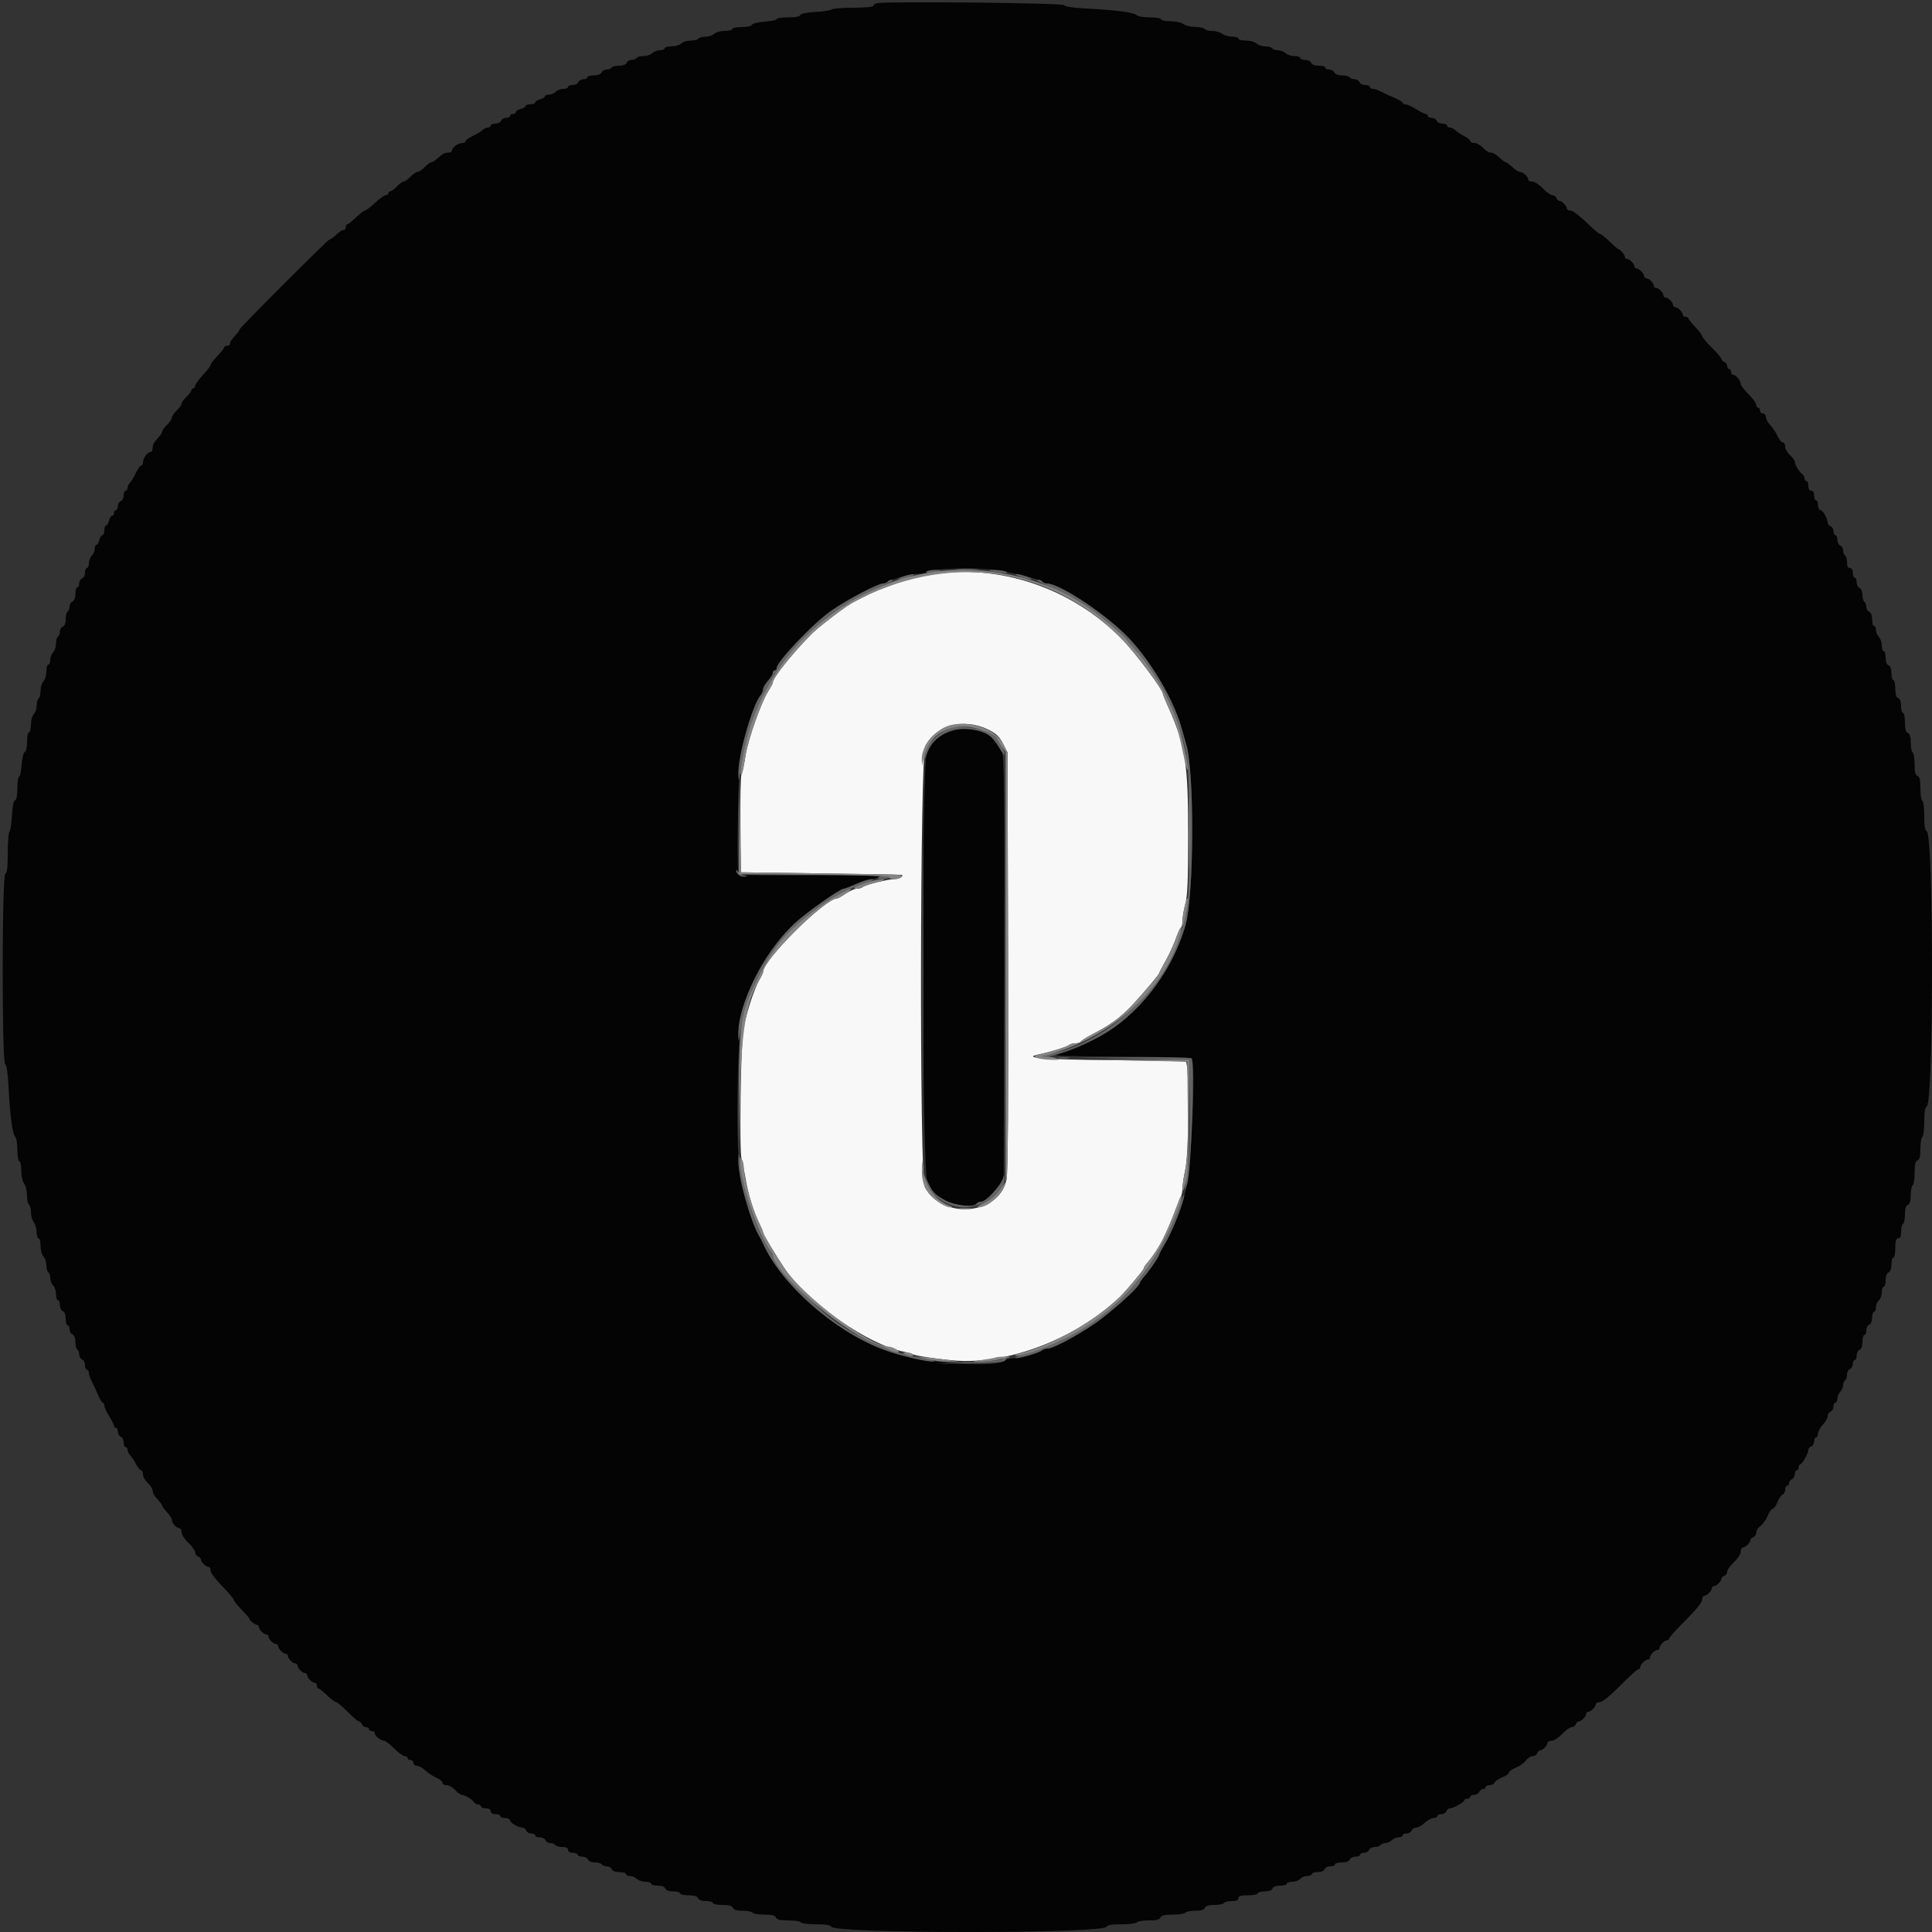 <svg id="svg" version="1.1" xmlns="http://www.w3.org/2000/svg" xmlns:xlink="http://www.w3.org/1999/xlink" width="400" height="400" viewBox="0, 0, 400,400"><rect x="0" y="0" width="400" height="400" fill="#333333" stroke="none"/><g id="svgg"><path id="path0" d="M192.600 118.977 C 187.879 119.765,182.757 121.505,178.300 123.834 C 177.585 124.208,176.792 124.623,176.537 124.757 C 174.996 125.566,169.474 129.793,167.975 131.311 C 163.909 135.430,160.000 140.344,160.000 141.337 C 160.000 141.490,159.575 142.290,159.055 143.114 C 157.556 145.487,154.861 153.116,154.360 156.400 C 154.109 158.050,153.740 159.760,153.541 160.200 C 153.342 160.640,153.229 165.410,153.290 170.800 L 153.400 180.600 170.000 180.828 C 179.130 180.954,186.656 181.089,186.724 181.128 C 187.169 181.387,186.170 182.000,185.302 182.000 C 183.933 182.000,179.110 183.187,178.620 183.645 C 178.411 183.840,177.868 184.000,177.413 184.000 C 176.958 184.000,175.923 184.450,175.114 185.000 C 174.305 185.550,173.507 186.000,173.342 186.000 C 170.818 186.000,158.000 198.719,158.000 201.223 C 158.000 201.405,157.645 202.156,157.212 202.890 C 156.196 204.611,154.500 209.813,153.931 212.951 C 153.345 216.180,153.030 238.163,153.543 240.000 C 153.758 240.770,154.141 242.660,154.395 244.200 C 154.898 247.258,156.040 250.931,157.236 253.338 C 157.656 254.184,158.000 255.023,158.000 255.204 C 158.000 255.546,160.640 259.958,162.451 262.642 C 167.230 269.724,179.767 278.450,187.200 279.869 C 187.750 279.974,188.560 280.211,189.000 280.396 C 190.115 280.864,196.947 281.756,199.600 281.780 C 210.536 281.879,223.247 276.672,231.771 268.600 C 233.029 267.409,236.800 262.931,236.800 262.629 C 236.800 262.484,236.982 262.149,237.205 261.883 C 238.874 259.890,240.049 258.094,240.981 256.111 C 242.122 253.680,242.287 253.291,243.393 250.400 C 243.772 249.410,244.244 248.287,244.441 247.905 C 244.638 247.523,244.800 246.713,244.800 246.105 C 244.800 245.497,245.067 243.740,245.393 242.200 C 246.181 238.478,246.269 220.066,245.500 219.807 C 245.225 219.714,238.203 219.574,229.895 219.494 C 215.525 219.357,211.395 219.006,215.275 218.253 C 217.313 217.857,220.956 216.714,221.380 216.337 C 221.589 216.152,222.163 216.000,222.656 216.000 C 223.149 216.000,223.653 215.839,223.774 215.641 C 223.896 215.444,224.762 214.877,225.698 214.381 C 228.593 212.846,228.947 212.636,230.800 211.347 C 231.790 210.658,233.500 209.115,234.600 207.919 C 237.032 205.272,240.000 201.726,240.000 201.467 C 240.000 201.362,240.597 200.220,241.328 198.928 C 242.058 197.636,243.003 195.594,243.428 194.390 C 243.852 193.185,244.335 192.140,244.500 192.067 C 244.665 191.993,244.802 191.363,244.805 190.667 C 244.807 189.970,245.075 188.410,245.400 187.200 C 245.858 185.492,245.992 182.302,245.995 172.941 C 246.001 157.931,245.426 154.297,241.746 146.089 C 241.226 144.928,240.800 143.871,240.800 143.740 C 240.800 142.804,235.032 135.102,232.137 132.173 C 221.733 121.645,206.692 116.624,192.600 118.977 M204.574 151.040 C 206.263 151.867,206.893 152.461,207.649 153.940 L 208.600 155.800 208.709 198.994 C 208.783 228.328,208.681 242.846,208.393 244.235 C 206.865 251.596,195.023 252.607,191.443 245.682 C 190.360 243.589,190.473 156.605,191.561 154.484 C 193.797 150.123,199.578 148.593,204.574 151.040 " stroke="none" fill="#f8f8f8" fill-rule="evenodd"></path><path id="path1" d="M181.500 0.670 C 181.115 0.774,180.800 1.025,180.800 1.229 C 180.800 1.433,178.946 1.600,176.680 1.600 C 174.414 1.600,172.389 1.762,172.180 1.959 C 171.971 2.157,170.462 2.390,168.828 2.477 C 166.986 2.574,165.794 2.818,165.694 3.117 C 165.593 3.422,164.660 3.600,163.167 3.600 C 161.865 3.600,160.800 3.758,160.800 3.952 C 160.800 4.145,159.685 4.384,158.323 4.483 C 156.933 4.584,155.777 4.868,155.690 5.131 C 155.598 5.405,154.715 5.600,153.567 5.600 C 152.485 5.600,151.600 5.780,151.600 6.000 C 151.600 6.220,150.893 6.400,150.029 6.400 C 149.164 6.400,148.187 6.670,147.857 7.000 C 147.527 7.330,146.715 7.600,146.052 7.600 C 145.389 7.600,144.736 7.780,144.600 8.000 C 144.464 8.220,143.746 8.400,143.005 8.400 C 142.264 8.400,141.387 8.670,141.057 9.000 C 140.727 9.330,139.814 9.600,139.029 9.600 C 138.243 9.600,137.600 9.780,137.600 10.000 C 137.600 10.220,137.163 10.400,136.629 10.400 C 136.094 10.400,135.387 10.670,135.057 11.000 C 134.727 11.330,133.915 11.600,133.252 11.600 C 132.589 11.600,131.936 11.780,131.800 12.000 C 131.664 12.220,131.198 12.400,130.764 12.400 C 130.330 12.400,129.871 12.670,129.745 13.000 C 129.604 13.367,128.997 13.600,128.181 13.600 C 127.447 13.600,126.736 13.780,126.600 14.000 C 126.464 14.220,125.998 14.400,125.564 14.400 C 125.130 14.400,124.671 14.670,124.545 15.000 C 124.403 15.370,123.795 15.600,122.957 15.600 C 122.211 15.600,121.600 15.780,121.600 16.000 C 121.600 16.220,121.234 16.400,120.787 16.400 C 120.341 16.400,119.871 16.670,119.745 17.000 C 119.618 17.330,119.084 17.600,118.557 17.600 C 118.031 17.600,117.600 17.780,117.600 18.000 C 117.600 18.220,117.163 18.400,116.629 18.400 C 116.094 18.400,115.387 18.670,115.057 19.000 C 114.727 19.330,114.084 19.600,113.629 19.600 C 113.173 19.600,112.800 19.760,112.800 19.957 C 112.800 20.153,112.350 20.426,111.800 20.564 C 111.250 20.702,110.800 20.992,110.800 21.208 C 110.800 21.423,110.350 21.600,109.800 21.600 C 109.250 21.600,108.800 21.760,108.800 21.957 C 108.800 22.153,108.350 22.426,107.800 22.564 C 107.250 22.702,106.800 22.992,106.800 23.208 C 106.800 23.423,106.530 23.600,106.200 23.600 C 105.870 23.600,105.600 23.780,105.600 24.000 C 105.600 24.220,105.234 24.400,104.787 24.400 C 104.341 24.400,103.871 24.670,103.745 25.000 C 103.618 25.330,103.084 25.600,102.557 25.600 C 102.031 25.600,101.600 25.780,101.600 26.000 C 101.600 26.220,101.343 26.400,101.029 26.400 C 100.714 26.400,100.219 26.632,99.929 26.915 C 99.638 27.199,98.725 27.747,97.900 28.134 C 97.075 28.521,96.400 29.009,96.400 29.219 C 96.400 29.428,96.085 29.606,95.700 29.613 C 94.835 29.628,93.600 30.529,93.600 31.144 C 93.600 31.395,93.227 31.600,92.771 31.600 C 92.316 31.600,91.692 31.825,91.385 32.100 C 90.082 33.269,89.613 33.600,89.259 33.600 C 89.053 33.600,88.460 34.047,87.942 34.593 C 87.424 35.139,86.751 35.589,86.446 35.593 C 86.141 35.597,85.475 36.050,84.965 36.600 C 84.455 37.150,83.825 37.600,83.565 37.600 C 83.305 37.600,82.675 38.050,82.165 38.600 C 81.655 39.150,81.050 39.600,80.819 39.600 C 80.589 39.600,80.400 39.780,80.400 40.000 C 80.400 40.220,80.167 40.400,79.882 40.400 C 79.598 40.400,78.592 41.120,77.649 42.000 C 76.705 42.880,75.759 43.600,75.547 43.600 C 75.334 43.600,74.512 44.230,73.719 45.000 C 72.926 45.770,72.125 46.400,71.939 46.400 C 71.752 46.400,71.600 46.670,71.600 47.000 C 71.600 47.330,71.407 47.600,71.171 47.600 C 70.936 47.600,70.492 47.825,70.185 48.100 C 68.981 49.180,68.424 49.600,68.195 49.600 C 67.876 49.600,49.600 67.888,49.600 68.207 C 49.600 68.345,49.375 68.708,49.100 69.015 C 47.913 70.338,47.600 70.791,47.600 71.183 C 47.600 71.412,47.330 71.600,47.000 71.600 C 46.670 71.600,46.400 71.752,46.400 71.939 C 46.400 72.125,45.770 72.926,45.000 73.719 C 44.230 74.512,43.600 75.334,43.600 75.547 C 43.600 75.759,42.880 76.705,42.000 77.649 C 41.120 78.592,40.400 79.598,40.400 79.882 C 40.400 80.167,40.220 80.400,40.000 80.400 C 39.780 80.400,39.600 80.589,39.600 80.819 C 39.600 81.050,39.150 81.655,38.600 82.165 C 38.050 82.675,37.600 83.305,37.600 83.565 C 37.600 83.825,37.150 84.455,36.600 84.965 C 36.050 85.475,35.597 86.141,35.593 86.446 C 35.589 86.751,35.139 87.424,34.593 87.942 C 34.047 88.460,33.600 89.058,33.600 89.271 C 33.600 89.483,33.375 89.908,33.100 90.215 C 31.823 91.638,31.600 92.021,31.600 92.783 C 31.600 93.232,31.395 93.600,31.144 93.600 C 30.529 93.600,29.628 94.835,29.613 95.700 C 29.606 96.085,29.428 96.400,29.219 96.400 C 29.009 96.400,28.521 97.075,28.134 97.900 C 27.747 98.725,27.199 99.638,26.915 99.929 C 26.632 100.219,26.400 100.714,26.400 101.029 C 26.400 101.343,26.220 101.600,26.000 101.600 C 25.780 101.600,25.600 102.031,25.600 102.557 C 25.600 103.084,25.330 103.618,25.000 103.745 C 24.670 103.871,24.400 104.341,24.400 104.787 C 24.400 105.234,24.220 105.600,24.000 105.600 C 23.780 105.600,23.600 105.870,23.600 106.200 C 23.600 106.530,23.423 106.800,23.208 106.800 C 22.992 106.800,22.702 107.250,22.564 107.800 C 22.426 108.350,22.153 108.800,21.957 108.800 C 21.760 108.800,21.600 109.250,21.600 109.800 C 21.600 110.350,21.423 110.800,21.208 110.800 C 20.992 110.800,20.702 111.250,20.564 111.800 C 20.426 112.350,20.153 112.800,19.957 112.800 C 19.760 112.800,19.600 113.173,19.600 113.629 C 19.600 114.084,19.330 114.727,19.000 115.057 C 18.670 115.387,18.400 116.094,18.400 116.629 C 18.400 117.163,18.220 117.600,18.000 117.600 C 17.780 117.600,17.600 118.031,17.600 118.557 C 17.600 119.084,17.330 119.618,17.000 119.745 C 16.670 119.871,16.400 120.341,16.400 120.787 C 16.400 121.234,16.220 121.600,16.000 121.600 C 15.780 121.600,15.600 122.211,15.600 122.957 C 15.600 123.795,15.370 124.403,15.000 124.545 C 14.670 124.671,14.400 125.130,14.400 125.564 C 14.400 125.998,14.220 126.464,14.000 126.600 C 13.780 126.736,13.600 127.447,13.600 128.181 C 13.600 128.997,13.367 129.604,13.000 129.745 C 12.670 129.871,12.400 130.330,12.400 130.764 C 12.400 131.198,12.220 131.664,12.000 131.800 C 11.780 131.936,11.600 132.589,11.600 133.252 C 11.600 133.915,11.330 134.727,11.000 135.057 C 10.670 135.387,10.400 136.094,10.400 136.629 C 10.400 137.163,10.220 137.600,10.000 137.600 C 9.780 137.600,9.600 138.243,9.600 139.029 C 9.600 139.814,9.330 140.727,9.000 141.057 C 8.670 141.387,8.400 142.264,8.400 143.005 C 8.400 143.746,8.220 144.464,8.000 144.600 C 7.780 144.736,7.600 145.389,7.600 146.052 C 7.600 146.715,7.330 147.527,7.000 147.857 C 6.670 148.187,6.400 149.164,6.400 150.029 C 6.400 150.893,6.220 151.600,6.000 151.600 C 5.780 151.600,5.600 152.485,5.600 153.567 C 5.600 154.715,5.405 155.598,5.131 155.690 C 4.868 155.777,4.584 156.933,4.483 158.323 C 4.384 159.685,4.145 160.800,3.952 160.800 C 3.758 160.800,3.600 161.865,3.600 163.167 C 3.600 164.660,3.422 165.593,3.117 165.694 C 2.818 165.794,2.574 166.986,2.477 168.828 C 2.390 170.462,2.157 171.971,1.959 172.180 C 1.762 172.389,1.600 174.399,1.600 176.647 C 1.600 179.560,1.456 180.781,1.100 180.900 C 0.395 181.135,0.367 219.885,1.071 220.321 C 1.358 220.498,1.623 222.178,1.747 224.606 C 2.066 230.863,2.556 234.716,3.100 235.260 C 3.385 235.545,3.600 236.757,3.600 238.080 C 3.600 239.360,3.779 240.400,4.000 240.400 C 4.220 240.400,4.400 241.266,4.400 242.324 C 4.400 243.396,4.660 244.591,4.987 245.024 C 5.310 245.451,5.580 246.554,5.587 247.476 C 5.594 248.398,5.780 249.264,6.000 249.400 C 6.220 249.536,6.400 250.232,6.400 250.947 C 6.400 251.662,6.664 252.596,6.987 253.024 C 7.310 253.451,7.580 254.385,7.587 255.100 C 7.594 255.815,7.780 256.400,8.000 256.400 C 8.220 256.400,8.400 257.107,8.400 257.971 C 8.400 258.836,8.670 259.813,9.000 260.143 C 9.330 260.473,9.600 261.285,9.600 261.948 C 9.600 262.611,9.780 263.264,10.000 263.400 C 10.220 263.536,10.400 264.074,10.400 264.595 C 10.400 265.116,10.670 265.813,11.000 266.143 C 11.330 266.473,11.600 267.296,11.600 267.971 C 11.600 268.647,11.780 269.200,12.000 269.200 C 12.220 269.200,12.400 269.656,12.400 270.213 C 12.400 270.769,12.670 271.329,13.000 271.455 C 13.370 271.597,13.600 272.205,13.600 273.043 C 13.600 273.789,13.780 274.400,14.000 274.400 C 14.220 274.400,14.400 274.766,14.400 275.213 C 14.400 275.659,14.670 276.129,15.000 276.255 C 15.367 276.396,15.600 277.003,15.600 277.819 C 15.600 278.553,15.780 279.264,16.000 279.400 C 16.220 279.536,16.400 280.002,16.400 280.436 C 16.400 280.870,16.670 281.329,17.000 281.455 C 17.330 281.582,17.600 282.116,17.600 282.643 C 17.600 283.169,17.780 283.600,18.000 283.600 C 18.220 283.600,18.400 283.887,18.400 284.238 C 18.400 284.589,18.658 285.354,18.974 285.938 C 19.290 286.522,19.864 287.765,20.251 288.700 C 20.638 289.635,21.099 290.400,21.277 290.400 C 21.455 290.400,21.600 290.674,21.600 291.008 C 21.600 291.342,22.050 292.329,22.600 293.200 C 23.150 294.071,23.600 294.968,23.600 295.192 C 23.600 295.416,23.780 295.600,24.000 295.600 C 24.220 295.600,24.400 295.966,24.400 296.413 C 24.400 296.859,24.670 297.329,25.000 297.455 C 25.330 297.582,25.600 298.116,25.600 298.643 C 25.600 299.169,25.780 299.600,26.000 299.600 C 26.220 299.600,26.400 299.857,26.400 300.171 C 26.400 300.486,26.647 300.990,26.948 301.291 C 27.250 301.592,27.794 302.415,28.158 303.120 C 28.523 303.824,28.996 304.400,29.210 304.400 C 29.425 304.400,29.600 304.784,29.600 305.254 C 29.600 305.724,30.050 306.525,30.600 307.035 C 31.150 307.545,31.600 308.253,31.600 308.609 C 31.600 308.966,31.825 309.508,32.100 309.815 C 33.176 311.015,33.600 311.576,33.600 311.801 C 33.600 311.929,34.050 312.520,34.600 313.113 C 35.150 313.707,35.600 314.432,35.600 314.724 C 35.600 315.364,36.572 316.400,37.171 316.400 C 37.407 316.400,37.600 316.784,37.600 317.253 C 37.600 317.722,38.230 318.700,39.000 319.426 C 39.770 320.152,40.400 321.034,40.400 321.386 C 40.400 321.737,40.670 322.129,41.000 322.255 C 41.330 322.382,41.600 322.659,41.600 322.871 C 41.600 323.390,42.638 324.400,43.171 324.400 C 43.407 324.400,43.600 324.753,43.600 325.185 C 43.600 325.617,44.680 327.064,46.000 328.400 C 47.320 329.736,48.400 331.003,48.400 331.215 C 48.400 331.426,49.120 332.341,50.000 333.248 C 50.880 334.155,51.600 334.978,51.600 335.077 C 51.600 335.431,52.751 336.400,53.171 336.400 C 53.407 336.400,53.600 336.593,53.600 336.829 C 53.600 337.382,54.618 338.400,55.171 338.400 C 55.407 338.400,55.600 338.593,55.600 338.829 C 55.600 339.382,56.618 340.400,57.171 340.400 C 57.407 340.400,57.600 340.593,57.600 340.829 C 57.600 341.382,58.618 342.400,59.171 342.400 C 59.407 342.400,59.600 342.593,59.600 342.829 C 59.600 343.382,60.618 344.400,61.171 344.400 C 61.407 344.400,61.600 344.593,61.600 344.829 C 61.600 345.382,62.618 346.400,63.171 346.400 C 63.407 346.400,63.600 346.593,63.600 346.829 C 63.600 347.382,64.618 348.400,65.171 348.400 C 65.407 348.400,65.600 348.670,65.600 349.000 C 65.600 349.330,65.752 349.600,65.939 349.600 C 66.125 349.600,66.926 350.230,67.719 351.000 C 68.512 351.770,69.350 352.400,69.582 352.400 C 69.814 352.400,70.885 353.300,71.962 354.400 C 73.039 355.500,74.099 356.400,74.318 356.400 C 74.536 356.400,74.818 356.670,74.945 357.000 C 75.071 357.330,75.451 357.600,75.787 357.600 C 76.124 357.600,76.400 357.780,76.400 358.000 C 76.400 358.220,76.670 358.400,77.000 358.400 C 77.330 358.400,77.600 358.605,77.600 358.856 C 77.600 359.403,78.800 360.369,79.500 360.387 C 79.775 360.394,80.720 361.120,81.600 362.000 C 82.480 362.880,83.470 363.600,83.800 363.600 C 84.130 363.600,84.400 363.780,84.400 364.000 C 84.400 364.220,84.670 364.400,85.000 364.400 C 85.330 364.400,85.600 364.670,85.600 365.000 C 85.600 365.330,85.935 365.600,86.345 365.600 C 86.755 365.600,87.520 366.020,88.045 366.534 C 88.570 367.048,89.585 367.722,90.300 368.032 C 91.015 368.342,91.600 368.821,91.600 369.098 C 91.600 369.374,91.984 369.600,92.454 369.600 C 92.924 369.600,93.725 370.050,94.235 370.600 C 94.745 371.150,95.353 371.600,95.586 371.600 C 96.200 371.600,97.746 372.516,98.120 373.100 C 98.296 373.375,98.701 373.600,99.020 373.600 C 99.339 373.600,99.600 373.780,99.600 374.000 C 99.600 374.220,100.050 374.400,100.600 374.400 C 101.222 374.400,101.600 374.627,101.600 375.000 C 101.600 375.373,101.978 375.600,102.600 375.600 C 103.150 375.600,103.600 375.780,103.600 376.000 C 103.600 376.220,104.050 376.400,104.600 376.400 C 105.150 376.400,105.601 376.625,105.603 376.900 C 105.606 377.405,107.354 378.400,108.237 378.400 C 108.500 378.400,108.818 378.670,108.945 379.000 C 109.071 379.330,109.541 379.600,109.987 379.600 C 110.434 379.600,110.800 379.780,110.800 380.000 C 110.800 380.220,111.231 380.400,111.757 380.400 C 112.284 380.400,112.818 380.670,112.945 381.000 C 113.071 381.330,113.530 381.600,113.964 381.600 C 114.398 381.600,114.864 381.780,115.000 382.000 C 115.136 382.220,115.777 382.400,116.424 382.400 C 117.203 382.400,117.600 382.603,117.600 383.000 C 117.600 383.373,117.978 383.600,118.600 383.600 C 119.150 383.600,119.600 383.780,119.600 384.000 C 119.600 384.220,120.031 384.400,120.557 384.400 C 121.084 384.400,121.618 384.670,121.745 385.000 C 121.878 385.347,122.476 385.600,123.164 385.600 C 123.818 385.600,124.464 385.780,124.600 386.000 C 124.736 386.220,125.202 386.400,125.636 386.400 C 126.070 386.400,126.529 386.670,126.655 387.000 C 126.797 387.370,127.405 387.600,128.243 387.600 C 128.989 387.600,129.600 387.780,129.600 388.000 C 129.600 388.220,129.973 388.400,130.429 388.400 C 130.884 388.400,131.527 388.670,131.857 389.000 C 132.187 389.330,132.984 389.600,133.629 389.600 C 134.273 389.600,134.800 389.780,134.800 390.000 C 134.800 390.220,135.411 390.400,136.157 390.400 C 136.995 390.400,137.603 390.630,137.745 391.000 C 137.889 391.377,138.501 391.600,139.387 391.600 C 140.164 391.600,140.800 391.780,140.800 392.000 C 140.800 392.220,141.591 392.400,142.557 392.400 C 143.750 392.400,144.388 392.593,144.545 393.000 C 144.689 393.377,145.301 393.600,146.187 393.600 C 146.964 393.600,147.600 393.780,147.600 394.000 C 147.600 394.220,148.481 394.400,149.557 394.400 C 150.928 394.400,151.583 394.580,151.745 395.000 C 151.902 395.410,152.543 395.600,153.764 395.600 C 154.748 395.600,155.664 395.780,155.800 396.000 C 155.936 396.220,157.032 396.400,158.236 396.400 C 159.813 396.400,160.490 396.568,160.655 397.000 C 160.824 397.438,161.514 397.600,163.219 397.600 C 164.503 397.600,165.664 397.780,165.800 398.000 C 165.936 398.220,167.372 398.400,168.990 398.400 C 170.989 398.400,171.987 398.560,172.100 398.900 C 172.589 400.370,228.611 400.370,229.100 398.900 C 229.213 398.560,230.211 398.400,232.210 398.400 C 233.828 398.400,235.264 398.220,235.400 398.000 C 235.536 397.780,236.632 397.600,237.836 397.600 C 239.413 397.600,240.090 397.432,240.255 397.000 C 240.424 396.562,241.114 396.400,242.819 396.400 C 244.103 396.400,245.264 396.220,245.400 396.000 C 245.536 395.780,246.452 395.600,247.436 395.600 C 248.657 395.600,249.298 395.410,249.455 395.000 C 249.611 394.594,250.247 394.400,251.419 394.400 C 252.373 394.400,253.264 394.220,253.400 394.000 C 253.536 393.780,254.267 393.600,255.024 393.600 C 255.980 393.600,256.400 393.417,256.400 393.000 C 256.400 392.547,256.889 392.400,258.400 392.400 C 259.500 392.400,260.400 392.220,260.400 392.000 C 260.400 391.780,261.036 391.600,261.813 391.600 C 262.699 391.600,263.311 391.377,263.455 391.000 C 263.597 390.630,264.205 390.400,265.043 390.400 C 265.789 390.400,266.400 390.220,266.400 390.000 C 266.400 389.780,266.918 389.600,267.551 389.600 C 268.184 389.600,268.926 389.330,269.200 389.000 C 269.474 388.670,270.126 388.400,270.649 388.400 C 271.172 388.400,271.600 388.220,271.600 388.000 C 271.600 387.780,272.146 387.600,272.813 387.600 C 273.521 387.600,274.121 387.351,274.255 387.000 C 274.382 386.670,274.916 386.400,275.443 386.400 C 275.969 386.400,276.400 386.220,276.400 386.000 C 276.400 385.780,277.036 385.600,277.813 385.600 C 278.699 385.600,279.311 385.377,279.455 385.000 C 279.582 384.670,280.116 384.400,280.643 384.400 C 281.169 384.400,281.600 384.220,281.600 384.000 C 281.600 383.780,281.966 383.600,282.413 383.600 C 282.859 383.600,283.329 383.330,283.455 383.000 C 283.582 382.670,284.106 382.400,284.619 382.400 C 285.133 382.400,285.664 382.220,285.800 382.000 C 285.936 381.780,286.384 381.600,286.795 381.600 C 287.206 381.600,287.813 381.330,288.143 381.000 C 288.473 380.670,289.116 380.400,289.571 380.400 C 290.027 380.400,290.400 380.220,290.400 380.000 C 290.400 379.780,290.766 379.600,291.213 379.600 C 291.659 379.600,292.129 379.330,292.255 379.000 C 292.382 378.670,292.800 378.400,293.184 378.400 C 293.569 378.400,294.369 377.950,294.962 377.400 C 295.556 376.850,296.392 376.400,296.821 376.400 C 297.249 376.400,297.600 376.220,297.600 376.000 C 297.600 375.780,297.966 375.600,298.413 375.600 C 298.859 375.600,299.329 375.330,299.455 375.000 C 299.582 374.670,299.922 374.400,300.210 374.400 C 300.892 374.400,303.194 373.090,303.197 372.700 C 303.199 372.535,303.470 372.400,303.800 372.400 C 304.130 372.400,304.400 372.220,304.400 372.000 C 304.400 371.780,304.766 371.600,305.213 371.600 C 305.659 371.600,306.129 371.330,306.255 371.000 C 306.382 370.670,306.736 370.400,307.043 370.400 C 307.349 370.400,307.600 370.220,307.600 370.000 C 307.600 369.780,307.966 369.600,308.413 369.600 C 308.859 369.600,309.317 369.361,309.429 369.068 C 309.541 368.776,310.256 368.292,311.017 367.993 C 311.777 367.695,312.400 367.248,312.400 367.000 C 312.400 366.752,313.030 366.302,313.800 366.000 C 314.570 365.698,315.513 365.034,315.895 364.525 C 316.277 364.016,316.913 363.600,317.307 363.600 C 317.702 363.600,318.129 363.330,318.255 363.000 C 318.382 362.670,318.659 362.400,318.871 362.400 C 319.390 362.400,320.400 361.362,320.400 360.829 C 320.400 360.593,320.784 360.400,321.253 360.400 C 321.722 360.400,322.700 359.770,323.426 359.000 C 324.152 358.230,325.034 357.600,325.386 357.600 C 325.737 357.600,326.129 357.330,326.255 357.000 C 326.382 356.670,326.659 356.400,326.871 356.400 C 327.390 356.400,328.400 355.362,328.400 354.829 C 328.400 354.593,328.593 354.400,328.829 354.400 C 329.382 354.400,330.400 353.382,330.400 352.829 C 330.400 352.593,330.776 352.400,331.236 352.400 C 331.755 352.400,333.348 351.110,335.434 349.000 C 337.283 347.130,338.977 345.600,339.198 345.600 C 339.419 345.600,339.600 345.407,339.600 345.171 C 339.600 344.618,340.618 343.600,341.171 343.600 C 341.407 343.600,341.600 343.407,341.600 343.171 C 341.600 342.618,342.618 341.600,343.171 341.600 C 343.407 341.600,343.600 341.407,343.600 341.171 C 343.600 340.618,344.618 339.600,345.171 339.600 C 345.407 339.600,345.600 339.419,345.600 339.198 C 345.600 338.977,347.130 337.283,349.000 335.434 C 351.110 333.348,352.400 331.755,352.400 331.236 C 352.400 330.776,352.593 330.400,352.829 330.400 C 353.382 330.400,354.400 329.382,354.400 328.829 C 354.400 328.593,354.593 328.400,354.829 328.400 C 355.362 328.400,356.400 327.390,356.400 326.871 C 356.400 326.659,356.670 326.382,357.000 326.255 C 357.330 326.129,357.600 325.737,357.600 325.386 C 357.600 325.034,358.230 324.152,359.000 323.426 C 359.770 322.700,360.400 321.722,360.400 321.253 C 360.400 320.784,360.593 320.400,360.829 320.400 C 361.362 320.400,362.400 319.390,362.400 318.871 C 362.400 318.659,362.670 318.382,363.000 318.255 C 363.330 318.129,363.600 317.702,363.600 317.307 C 363.600 316.913,364.016 316.277,364.525 315.895 C 365.034 315.513,365.698 314.570,366.000 313.800 C 366.302 313.030,366.752 312.400,367.000 312.400 C 367.248 312.400,367.695 311.777,367.993 311.017 C 368.292 310.256,368.776 309.541,369.068 309.429 C 369.361 309.317,369.600 308.859,369.600 308.413 C 369.600 307.966,369.780 307.600,370.000 307.600 C 370.220 307.600,370.400 307.349,370.400 307.043 C 370.400 306.736,370.670 306.382,371.000 306.255 C 371.330 306.129,371.600 305.659,371.600 305.213 C 371.600 304.766,371.780 304.400,372.000 304.400 C 372.220 304.400,372.400 304.130,372.400 303.800 C 372.400 303.470,372.535 303.199,372.700 303.197 C 373.090 303.194,374.400 300.892,374.400 300.210 C 374.400 299.922,374.670 299.582,375.000 299.455 C 375.330 299.329,375.600 298.859,375.600 298.413 C 375.600 297.966,375.780 297.600,376.000 297.600 C 376.220 297.600,376.400 297.249,376.400 296.821 C 376.400 296.392,376.850 295.556,377.400 294.962 C 377.950 294.369,378.400 293.569,378.400 293.184 C 378.400 292.800,378.670 292.382,379.000 292.255 C 379.330 292.129,379.600 291.659,379.600 291.213 C 379.600 290.766,379.780 290.400,380.000 290.400 C 380.220 290.400,380.400 290.027,380.400 289.571 C 380.400 289.116,380.670 288.473,381.000 288.143 C 381.330 287.813,381.600 287.206,381.600 286.795 C 381.600 286.384,381.780 285.936,382.000 285.800 C 382.220 285.664,382.400 285.133,382.400 284.619 C 382.400 284.106,382.670 283.582,383.000 283.455 C 383.330 283.329,383.600 282.859,383.600 282.413 C 383.600 281.966,383.780 281.600,384.000 281.600 C 384.220 281.600,384.400 281.169,384.400 280.643 C 384.400 280.116,384.670 279.582,385.000 279.455 C 385.377 279.311,385.600 278.699,385.600 277.813 C 385.600 277.036,385.780 276.400,386.000 276.400 C 386.220 276.400,386.400 275.969,386.400 275.443 C 386.400 274.916,386.670 274.382,387.000 274.255 C 387.351 274.121,387.600 273.521,387.600 272.813 C 387.600 272.146,387.780 271.600,388.000 271.600 C 388.220 271.600,388.400 271.172,388.400 270.649 C 388.400 270.126,388.670 269.474,389.000 269.200 C 389.330 268.926,389.600 268.184,389.600 267.551 C 389.600 266.918,389.780 266.400,390.000 266.400 C 390.220 266.400,390.400 265.789,390.400 265.043 C 390.400 264.205,390.630 263.597,391.000 263.455 C 391.377 263.311,391.600 262.699,391.600 261.813 C 391.600 261.036,391.780 260.400,392.000 260.400 C 392.220 260.400,392.400 259.500,392.400 258.400 C 392.400 256.889,392.547 256.400,393.000 256.400 C 393.417 256.400,393.600 255.980,393.600 255.024 C 393.600 254.267,393.780 253.536,394.000 253.400 C 394.220 253.264,394.400 252.373,394.400 251.419 C 394.400 250.247,394.594 249.611,395.000 249.455 C 395.410 249.298,395.600 248.657,395.600 247.436 C 395.600 246.452,395.780 245.536,396.000 245.400 C 396.220 245.264,396.400 244.103,396.400 242.819 C 396.400 241.114,396.562 240.424,397.000 240.255 C 397.432 240.090,397.600 239.413,397.600 237.836 C 397.600 236.632,397.780 235.536,398.000 235.400 C 398.220 235.264,398.400 233.828,398.400 232.210 C 398.400 230.211,398.560 229.213,398.900 229.100 C 400.370 228.611,400.370 172.589,398.900 172.100 C 398.560 171.987,398.400 170.989,398.400 168.990 C 398.400 167.372,398.220 165.936,398.000 165.800 C 397.780 165.664,397.600 164.503,397.600 163.219 C 397.600 161.514,397.438 160.824,397.000 160.655 C 396.568 160.490,396.400 159.813,396.400 158.236 C 396.400 157.032,396.220 155.936,396.000 155.800 C 395.780 155.664,395.600 154.748,395.600 153.764 C 395.600 152.543,395.410 151.902,395.000 151.745 C 394.580 151.583,394.400 150.928,394.400 149.557 C 394.400 148.481,394.220 147.600,394.000 147.600 C 393.780 147.600,393.600 146.964,393.600 146.187 C 393.600 145.301,393.377 144.689,393.000 144.545 C 392.593 144.388,392.400 143.750,392.400 142.557 C 392.400 141.591,392.220 140.800,392.000 140.800 C 391.780 140.800,391.600 140.164,391.600 139.387 C 391.600 138.501,391.377 137.889,391.000 137.745 C 390.630 137.603,390.400 136.995,390.400 136.157 C 390.400 135.411,390.220 134.800,390.000 134.800 C 389.780 134.800,389.600 134.273,389.600 133.629 C 389.600 132.984,389.330 132.187,389.000 131.857 C 388.670 131.527,388.400 130.884,388.400 130.429 C 388.400 129.973,388.220 129.600,388.000 129.600 C 387.780 129.600,387.600 128.989,387.600 128.243 C 387.600 127.405,387.370 126.797,387.000 126.655 C 386.670 126.529,386.400 126.070,386.400 125.636 C 386.400 125.202,386.220 124.736,386.000 124.600 C 385.780 124.464,385.600 123.818,385.600 123.164 C 385.600 122.476,385.347 121.878,385.000 121.745 C 384.670 121.618,384.400 121.084,384.400 120.557 C 384.400 120.031,384.220 119.600,384.000 119.600 C 383.780 119.600,383.600 119.150,383.600 118.600 C 383.600 117.978,383.373 117.600,383.000 117.600 C 382.603 117.600,382.400 117.203,382.400 116.424 C 382.400 115.777,382.220 115.136,382.000 115.000 C 381.780 114.864,381.600 114.398,381.600 113.964 C 381.600 113.530,381.330 113.071,381.000 112.945 C 380.670 112.818,380.400 112.284,380.400 111.757 C 380.400 111.231,380.220 110.800,380.000 110.800 C 379.780 110.800,379.600 110.434,379.600 109.987 C 379.600 109.541,379.330 109.071,379.000 108.945 C 378.670 108.818,378.400 108.500,378.400 108.237 C 378.400 107.354,377.405 105.606,376.900 105.603 C 376.625 105.601,376.400 105.150,376.400 104.600 C 376.400 104.050,376.220 103.600,376.000 103.600 C 375.780 103.600,375.600 103.150,375.600 102.600 C 375.600 101.978,375.373 101.600,375.000 101.600 C 374.627 101.600,374.400 101.222,374.400 100.600 C 374.400 100.050,374.220 99.600,374.000 99.600 C 373.780 99.600,373.600 99.339,373.600 99.020 C 373.600 98.701,373.375 98.296,373.100 98.120 C 372.516 97.746,371.600 96.200,371.600 95.586 C 371.600 95.353,371.150 94.745,370.600 94.235 C 370.050 93.725,369.600 92.924,369.600 92.454 C 369.600 91.984,369.374 91.600,369.098 91.600 C 368.821 91.600,368.342 91.015,368.032 90.300 C 367.722 89.585,367.048 88.570,366.534 88.045 C 366.020 87.520,365.600 86.755,365.600 86.345 C 365.600 85.935,365.330 85.600,365.000 85.600 C 364.670 85.600,364.400 85.330,364.400 85.000 C 364.400 84.670,364.220 84.400,364.000 84.400 C 363.780 84.400,363.600 84.130,363.600 83.800 C 363.600 83.470,362.880 82.480,362.000 81.600 C 361.120 80.720,360.394 79.775,360.387 79.500 C 360.369 78.800,359.403 77.600,358.856 77.600 C 358.605 77.600,358.400 77.330,358.400 77.000 C 358.400 76.670,358.220 76.400,358.000 76.400 C 357.780 76.400,357.600 76.124,357.600 75.787 C 357.600 75.451,357.330 75.071,357.000 74.945 C 356.670 74.818,356.400 74.536,356.400 74.318 C 356.400 74.099,355.500 73.039,354.400 71.962 C 353.300 70.885,352.400 69.814,352.400 69.582 C 352.400 69.350,351.770 68.512,351.000 67.719 C 350.230 66.926,349.600 66.125,349.600 65.939 C 349.600 65.752,349.330 65.600,349.000 65.600 C 348.670 65.600,348.400 65.407,348.400 65.171 C 348.400 64.618,347.382 63.600,346.829 63.600 C 346.593 63.600,346.400 63.407,346.400 63.171 C 346.400 62.618,345.382 61.600,344.829 61.600 C 344.593 61.600,344.400 61.407,344.400 61.171 C 344.400 60.618,343.382 59.600,342.829 59.600 C 342.593 59.600,342.400 59.407,342.400 59.171 C 342.400 58.618,341.382 57.600,340.829 57.600 C 340.593 57.600,340.400 57.407,340.400 57.171 C 340.400 56.618,339.382 55.600,338.829 55.600 C 338.593 55.600,338.400 55.407,338.400 55.171 C 338.400 54.618,337.382 53.600,336.829 53.600 C 336.593 53.600,336.400 53.407,336.400 53.171 C 336.400 52.751,335.431 51.600,335.077 51.600 C 334.978 51.600,334.155 50.880,333.248 50.000 C 332.341 49.120,331.426 48.400,331.215 48.400 C 331.003 48.400,329.736 47.320,328.400 46.000 C 327.064 44.680,325.617 43.600,325.185 43.600 C 324.753 43.600,324.400 43.407,324.400 43.171 C 324.400 42.638,323.390 41.600,322.871 41.600 C 322.659 41.600,322.382 41.330,322.255 41.000 C 322.129 40.670,321.737 40.400,321.386 40.400 C 321.034 40.400,320.152 39.770,319.426 39.000 C 318.700 38.230,317.722 37.600,317.253 37.600 C 316.784 37.600,316.400 37.407,316.400 37.171 C 316.400 36.572,315.364 35.600,314.724 35.600 C 314.432 35.600,313.707 35.150,313.113 34.600 C 312.520 34.050,311.924 33.600,311.789 33.600 C 311.654 33.600,311.292 33.375,310.985 33.100 C 309.594 31.852,309.193 31.600,308.598 31.600 C 308.248 31.600,307.545 31.150,307.035 30.600 C 306.525 30.050,305.724 29.600,305.254 29.600 C 304.784 29.600,304.400 29.425,304.400 29.210 C 304.400 28.996,303.824 28.523,303.120 28.158 C 302.415 27.794,301.592 27.250,301.291 26.948 C 300.990 26.647,300.486 26.400,300.171 26.400 C 299.857 26.400,299.600 26.220,299.600 26.000 C 299.600 25.780,299.169 25.600,298.643 25.600 C 298.116 25.600,297.582 25.330,297.455 25.000 C 297.329 24.670,296.859 24.400,296.413 24.400 C 295.966 24.400,295.600 24.220,295.600 24.000 C 295.600 23.780,295.416 23.600,295.192 23.600 C 294.968 23.600,294.071 23.150,293.200 22.600 C 292.329 22.050,291.342 21.600,291.008 21.600 C 290.674 21.600,290.400 21.455,290.400 21.277 C 290.400 21.099,289.635 20.638,288.700 20.251 C 287.765 19.864,286.522 19.290,285.938 18.974 C 285.354 18.658,284.589 18.400,284.238 18.400 C 283.887 18.400,283.600 18.220,283.600 18.000 C 283.600 17.780,283.169 17.600,282.643 17.600 C 282.116 17.600,281.582 17.330,281.455 17.000 C 281.329 16.670,280.870 16.400,280.436 16.400 C 280.002 16.400,279.536 16.220,279.400 16.000 C 279.264 15.780,278.553 15.600,277.819 15.600 C 277.003 15.600,276.396 15.367,276.255 15.000 C 276.129 14.670,275.659 14.400,275.213 14.400 C 274.766 14.400,274.400 14.220,274.400 14.000 C 274.400 13.780,273.789 13.600,273.043 13.600 C 272.205 13.600,271.597 13.370,271.455 13.000 C 271.329 12.670,270.769 12.400,270.213 12.400 C 269.656 12.400,269.200 12.220,269.200 12.000 C 269.200 11.780,268.647 11.600,267.971 11.600 C 267.296 11.600,266.473 11.330,266.143 11.000 C 265.813 10.670,265.116 10.400,264.595 10.400 C 264.074 10.400,263.536 10.220,263.400 10.000 C 263.264 9.780,262.611 9.600,261.948 9.600 C 261.285 9.600,260.473 9.330,260.143 9.000 C 259.813 8.670,258.836 8.400,257.971 8.400 C 257.107 8.400,256.400 8.220,256.400 8.000 C 256.400 7.780,255.815 7.594,255.100 7.587 C 254.385 7.580,253.451 7.310,253.024 6.987 C 252.596 6.664,251.662 6.400,250.947 6.400 C 250.232 6.400,249.536 6.220,249.400 6.000 C 249.264 5.780,248.398 5.594,247.476 5.587 C 246.554 5.580,245.451 5.310,245.024 4.987 C 244.591 4.660,243.396 4.400,242.324 4.400 C 241.266 4.400,240.400 4.220,240.400 4.000 C 240.400 3.779,239.360 3.600,238.080 3.600 C 236.757 3.600,235.545 3.385,235.260 3.100 C 234.716 2.556,230.863 2.066,224.606 1.747 C 222.178 1.623,220.498 1.358,220.321 1.071 C 220.032 0.603,183.163 0.222,181.500 0.670 M205.600 117.999 C 209.968 118.601,215.102 119.840,215.780 120.455 C 215.989 120.645,216.422 120.800,216.741 120.800 C 219.191 120.800,227.720 126.319,232.811 131.200 C 237.603 135.793,242.878 144.480,244.591 150.600 C 244.960 151.920,245.420 153.540,245.612 154.200 C 247.319 160.069,247.212 185.267,245.453 191.515 C 241.816 204.438,231.426 214.897,218.800 218.345 C 217.834 218.609,221.863 218.741,231.800 218.770 C 239.720 218.793,246.418 218.951,246.684 219.120 C 247.674 219.749,246.640 242.290,245.415 246.800 C 244.223 251.185,242.706 255.011,241.115 257.644 C 240.502 258.659,240.000 259.616,240.000 259.772 C 240.000 260.125,237.974 263.070,236.842 264.361 C 236.379 264.890,236.000 265.430,236.000 265.561 C 236.000 266.199,232.239 269.742,228.200 272.910 C 224.934 275.473,218.250 279.200,216.922 279.200 C 216.503 279.200,215.989 279.354,215.780 279.542 C 215.134 280.124,211.321 281.200,209.905 281.200 C 209.165 281.200,208.342 281.418,208.075 281.685 C 206.611 283.149,192.801 282.386,186.000 280.465 C 174.814 277.304,162.110 266.857,157.954 257.400 C 157.760 256.960,157.436 256.330,157.234 256.000 C 156.169 254.262,154.434 249.132,153.417 244.718 C 152.244 239.621,152.530 213.441,153.807 208.945 C 155.728 202.189,159.401 196.061,164.393 191.290 C 166.604 189.175,173.914 184.000,174.688 184.000 C 174.915 184.000,176.118 183.550,177.362 183.000 C 178.605 182.450,180.023 181.997,180.511 181.994 C 181.000 181.991,181.670 181.807,182.000 181.587 C 182.405 181.317,177.823 181.204,167.880 181.240 C 159.784 181.269,153.063 181.196,152.944 181.078 C 152.409 180.542,152.843 158.188,153.440 155.614 C 154.728 150.053,156.381 145.278,157.473 143.969 C 157.763 143.621,158.000 143.045,158.000 142.689 C 158.000 142.333,158.450 141.556,159.000 140.962 C 159.550 140.369,160.000 139.639,160.000 139.342 C 160.000 139.044,160.180 138.800,160.400 138.800 C 160.620 138.800,160.800 138.601,160.800 138.357 C 160.800 136.993,168.446 128.957,172.200 126.375 C 175.405 124.171,181.784 120.800,182.750 120.800 C 183.003 120.800,183.523 120.633,183.905 120.429 C 185.212 119.731,188.749 118.800,190.095 118.800 C 190.835 118.800,191.611 118.630,191.820 118.423 C 192.533 117.716,201.533 117.439,205.600 117.999 M197.229 151.068 C 195.013 151.538,192.822 153.579,191.877 156.055 C 190.749 159.007,190.848 241.953,191.982 244.467 C 193.057 246.851,193.550 247.383,195.782 248.570 C 197.798 249.642,201.691 250.024,202.200 249.200 C 202.336 248.980,202.755 248.800,203.132 248.800 C 203.857 248.800,204.892 247.878,206.698 245.624 L 207.800 244.247 207.898 200.424 C 207.975 166.028,207.889 156.424,207.498 155.781 C 205.810 153.002,205.279 152.395,204.011 151.787 C 202.555 151.090,198.938 150.706,197.229 151.068 " stroke="none" fill="#040404" fill-rule="evenodd"></path><path id="path2" d="M198.313 117.895 C 199.476 117.976,201.276 117.976,202.313 117.893 C 203.351 117.811,202.400 117.745,200.200 117.746 C 198.000 117.747,197.151 117.814,198.313 117.895 M191.815 118.376 C 191.676 118.601,192.191 118.659,193.091 118.520 C 195.100 118.210,195.261 118.000,193.490 118.000 C 192.697 118.000,191.943 118.169,191.815 118.376 M204.833 118.144 C 204.925 118.223,205.900 118.401,207.000 118.541 C 208.365 118.714,208.810 118.670,208.400 118.403 C 207.859 118.050,204.436 117.801,204.833 118.144 M186.800 119.425 C 185.948 119.748,185.713 119.952,186.200 119.947 C 186.640 119.943,187.630 119.697,188.400 119.400 C 189.238 119.077,189.479 118.868,189.000 118.878 C 188.560 118.888,187.570 119.134,186.800 119.425 M211.200 119.400 C 211.970 119.697,212.960 119.945,213.400 119.952 C 213.840 119.959,213.480 119.705,212.600 119.388 C 210.582 118.661,209.309 118.672,211.200 119.400 M183.800 120.400 C 183.664 120.620,183.268 120.800,182.921 120.800 C 181.807 120.800,175.654 124.000,172.200 126.375 C 168.446 128.957,160.800 136.993,160.800 138.357 C 160.800 138.601,160.620 138.800,160.400 138.800 C 160.180 138.800,160.000 139.044,160.000 139.342 C 160.000 139.639,159.550 140.369,159.000 140.962 C 158.450 141.556,158.000 142.333,158.000 142.689 C 158.000 143.045,157.763 143.621,157.473 143.969 C 155.736 146.052,152.746 156.626,152.860 160.282 C 152.900 161.551,152.973 161.794,153.076 161.000 C 154.432 150.546,158.022 141.863,163.807 135.044 C 169.656 128.149,173.700 125.272,184.000 120.676 C 184.770 120.332,185.096 120.040,184.724 120.026 C 184.352 120.012,183.936 120.180,183.800 120.400 M215.600 120.696 C 221.263 123.303,222.837 124.100,224.600 125.251 C 227.019 126.831,232.680 131.459,233.099 132.199 C 233.265 132.492,234.120 133.514,235.000 134.471 C 238.548 138.330,241.796 143.919,243.815 149.641 C 245.988 155.802,246.200 157.824,246.200 172.400 C 246.200 187.046,246.113 187.942,244.105 194.000 C 240.307 205.462,228.567 216.109,217.459 218.166 C 216.612 218.323,216.017 218.550,216.138 218.671 C 216.731 219.264,222.689 217.176,227.424 214.715 C 235.509 210.514,242.716 201.240,245.453 191.515 C 247.212 185.267,247.319 160.069,245.612 154.200 C 245.420 153.540,244.960 151.920,244.591 150.600 C 242.878 144.480,237.603 135.793,232.811 131.200 C 227.661 126.263,219.190 120.800,216.685 120.800 C 216.334 120.800,215.936 120.620,215.800 120.400 C 215.664 120.180,215.248 120.012,214.876 120.026 C 214.504 120.040,214.830 120.341,215.600 120.696 M196.200 150.934 C 193.547 152.140,190.831 155.504,191.325 156.972 C 191.404 157.207,191.696 156.716,191.972 155.881 C 193.371 151.654,199.146 149.622,203.809 151.717 C 205.243 152.361,205.808 152.984,207.494 155.781 C 207.879 156.419,207.990 156.457,207.994 155.954 C 207.997 155.599,207.640 154.850,207.200 154.291 C 206.760 153.731,206.400 153.122,206.400 152.936 C 206.400 151.282,198.742 149.779,196.200 150.934 M208.193 200.200 C 208.193 223.520,208.241 233.119,208.300 221.531 C 208.359 209.942,208.359 190.862,208.300 179.131 C 208.241 167.399,208.193 176.880,208.193 200.200 M190.993 200.000 C 190.993 222.330,191.041 231.465,191.100 220.300 C 191.159 209.135,191.159 190.865,191.100 179.700 C 191.041 168.535,190.993 177.670,190.993 200.000 M152.412 180.251 C 152.393 180.963,153.491 181.684,154.281 181.479 C 154.857 181.330,154.826 181.284,154.120 181.246 C 153.636 181.221,153.056 180.885,152.832 180.500 C 152.608 180.115,152.419 180.003,152.412 180.251 M182.000 181.600 C 181.545 181.894,181.714 181.989,182.700 181.994 C 183.415 181.997,184.000 181.820,184.000 181.600 C 184.000 181.092,182.786 181.092,182.000 181.600 M177.249 183.023 C 176.065 183.560,174.913 184.000,174.687 184.000 C 173.913 184.000,166.602 189.177,164.393 191.290 C 158.049 197.355,152.659 208.129,152.860 214.345 C 152.900 215.584,152.969 215.801,153.067 215.000 C 153.472 211.712,155.064 206.260,156.456 203.400 C 158.048 200.130,158.171 199.912,160.172 196.806 C 161.869 194.173,166.803 189.483,170.112 187.357 C 174.834 184.323,174.101 184.685,179.400 182.776 C 180.807 182.270,181.103 182.055,180.400 182.051 C 179.850 182.048,178.432 182.486,177.249 183.023 M219.305 219.087 C 219.914 219.179,220.814 219.177,221.305 219.082 C 221.797 218.987,221.300 218.911,220.200 218.914 C 219.100 218.917,218.697 218.995,219.305 219.087 M234.800 219.191 L 246.200 219.400 246.317 228.800 C 246.383 234.119,246.245 239.502,246.000 241.200 C 245.168 246.968,245.159 247.171,245.822 245.000 C 246.658 242.266,247.413 219.583,246.684 219.120 C 246.418 218.951,241.070 218.850,234.800 218.897 L 223.400 218.981 234.800 219.191 M152.860 240.118 C 152.755 243.468,155.368 252.954,157.234 256.000 C 157.436 256.330,157.760 256.960,157.954 257.400 C 161.620 265.742,172.549 275.455,182.600 279.303 C 186.049 280.624,192.530 282.164,193.381 281.865 C 193.611 281.784,192.990 281.588,192.000 281.429 C 189.854 281.084,185.721 280.058,184.600 279.593 C 178.631 277.112,176.732 276.162,173.731 274.156 C 168.896 270.922,160.000 261.609,160.000 259.781 C 160.000 259.606,159.747 259.179,159.438 258.831 C 157.002 256.094,153.985 246.890,153.067 239.400 C 152.973 238.636,152.898 238.897,152.860 240.118 M191.228 243.516 C 191.080 246.215,195.313 249.693,199.034 249.930 C 203.321 250.203,208.098 247.016,207.954 243.978 C 207.914 243.148,207.877 243.121,207.705 243.800 C 207.306 245.380,204.178 248.800,203.132 248.800 C 202.755 248.800,202.336 248.980,202.200 249.200 C 201.691 250.024,197.798 249.642,195.782 248.570 C 193.588 247.403,193.072 246.861,192.009 244.600 C 191.595 243.720,191.244 243.232,191.228 243.516 M244.055 249.924 C 238.774 265.183,227.399 276.000,212.000 280.408 C 210.570 280.817,209.816 281.163,210.325 281.176 C 211.380 281.203,215.209 280.057,215.780 279.542 C 215.989 279.354,216.503 279.200,216.922 279.200 C 218.250 279.200,224.934 275.473,228.200 272.910 C 232.239 269.742,236.000 266.199,236.000 265.561 C 236.000 265.430,236.379 264.890,236.842 264.361 C 237.974 263.070,240.000 260.125,240.000 259.772 C 240.000 259.616,240.502 258.659,241.115 257.644 C 242.261 255.748,243.975 251.771,244.808 249.073 C 245.620 246.445,245.027 247.114,244.055 249.924 M207.452 281.481 C 207.298 281.635,204.163 281.886,200.486 282.038 L 193.800 282.314 200.690 282.247 C 205.518 282.201,207.726 282.034,208.070 281.690 C 208.357 281.403,208.389 281.200,208.147 281.200 C 207.919 281.200,207.607 281.326,207.452 281.481 " stroke="none" fill="#646464" fill-rule="evenodd"></path><path id="path3" d="M192.200 118.599 C 187.060 119.514,184.797 120.252,179.600 122.710 C 168.224 128.092,159.688 137.747,155.474 150.000 C 154.373 153.203,152.992 159.925,153.360 160.293 C 153.654 160.587,153.814 159.964,154.359 156.400 C 154.861 153.115,157.558 145.485,159.055 143.114 C 159.575 142.290,160.000 141.490,160.000 141.337 C 160.000 140.344,163.909 135.430,167.975 131.311 C 169.462 129.805,174.919 125.623,176.537 124.750 C 196.051 114.218,217.182 117.039,232.137 132.173 C 235.032 135.102,240.800 142.804,240.800 143.740 C 240.800 143.871,241.265 145.018,241.834 146.289 C 242.403 147.560,243.117 149.179,243.421 149.887 C 243.726 150.595,244.385 153.205,244.887 155.687 C 245.389 158.169,245.858 159.788,245.930 159.285 C 246.070 158.294,244.761 152.323,243.815 149.641 C 241.796 143.919,238.548 138.330,235.000 134.471 C 234.120 133.514,233.265 132.492,233.099 132.199 C 232.780 131.635,227.424 127.166,225.400 125.775 C 216.188 119.444,203.214 116.639,192.200 118.599 M195.400 150.665 C 192.683 152.097,190.762 154.889,190.846 157.284 L 190.892 158.600 191.191 157.200 C 192.171 152.609,195.450 150.170,200.231 150.474 C 202.579 150.624,206.400 152.136,206.400 152.916 C 206.400 153.090,206.805 153.780,207.300 154.450 L 208.200 155.667 208.200 200.168 L 208.200 244.668 207.051 246.327 C 206.311 247.394,205.169 248.340,203.851 248.978 C 202.723 249.524,202.087 249.977,202.439 249.985 C 204.714 250.037,207.809 247.049,208.393 244.235 C 208.681 242.846,208.783 228.328,208.709 198.994 L 208.600 155.800 207.649 153.940 C 205.890 150.498,199.139 148.693,195.400 150.665 M246.178 172.400 C 246.178 179.110,246.232 181.855,246.299 178.500 C 246.366 175.145,246.366 169.655,246.299 166.300 C 246.232 162.945,246.178 165.690,246.178 172.400 M152.985 171.400 L 153.000 181.000 168.500 181.105 C 178.373 181.171,184.000 181.353,184.000 181.605 C 184.000 182.123,186.280 182.118,186.600 181.600 C 186.955 181.026,188.022 181.076,170.000 180.828 L 153.400 180.600 153.185 171.200 L 152.970 161.800 152.985 171.400 M179.285 182.777 C 178.121 183.173,177.056 183.610,176.918 183.749 C 176.508 184.158,177.952 184.035,178.705 183.595 C 179.087 183.373,180.390 182.934,181.600 182.622 C 183.179 182.213,183.461 182.053,182.600 182.054 C 181.940 182.055,180.448 182.380,179.285 182.777 M174.194 184.853 C 168.772 187.754,162.634 192.987,160.172 196.806 C 158.170 199.913,158.048 200.131,156.459 203.400 C 153.430 209.634,153.048 212.123,152.992 226.000 L 152.943 238.200 153.194 227.000 C 153.498 213.381,154.473 207.532,157.212 202.890 C 157.645 202.156,158.000 201.405,158.000 201.223 C 158.000 198.719,170.818 186.000,173.342 186.000 C 173.507 186.000,174.305 185.550,175.114 185.000 C 176.914 183.777,176.368 183.690,174.194 184.853 M245.282 187.575 C 244.872 189.349,244.623 192.579,244.987 191.400 C 245.478 189.808,246.072 186.415,245.933 185.998 C 245.839 185.718,245.546 186.428,245.282 187.575 M243.478 194.203 C 243.081 195.412,242.136 197.498,241.378 198.839 C 240.620 200.180,240.000 201.362,240.000 201.467 C 240.000 201.726,237.032 205.272,234.600 207.919 C 233.500 209.115,231.790 210.658,230.800 211.347 C 228.947 212.636,228.593 212.846,225.698 214.381 C 224.762 214.877,223.896 215.444,223.774 215.641 C 223.653 215.839,223.149 216.000,222.656 216.000 C 222.163 216.000,221.589 216.152,221.380 216.337 C 220.956 216.714,217.313 217.857,215.275 218.253 C 213.265 218.643,214.328 219.264,217.262 219.412 C 218.922 219.497,219.523 219.423,219.000 219.199 C 218.560 219.010,217.660 218.825,217.000 218.787 L 215.800 218.718 217.200 218.320 C 230.414 214.564,241.298 204.605,244.326 193.500 C 244.959 191.180,244.289 191.735,243.478 194.203 M234.800 219.587 L 245.800 219.800 245.912 229.400 C 245.998 236.784,245.882 239.702,245.412 242.040 C 244.595 246.098,244.659 248.246,245.493 244.800 C 245.985 242.770,246.131 239.700,246.162 230.800 L 246.200 219.400 235.000 219.387 L 223.800 219.374 234.800 219.587 M153.210 240.200 C 153.197 244.486,157.123 256.230,159.438 258.831 C 159.747 259.179,160.000 259.606,160.000 259.781 C 160.000 263.152,173.261 274.844,180.527 277.878 C 182.327 278.630,184.113 279.415,184.495 279.623 C 184.877 279.830,185.507 279.994,185.895 279.986 C 186.742 279.969,184.961 278.838,184.049 278.814 C 180.015 278.710,166.430 268.539,162.451 262.642 C 160.640 259.958,158.000 255.546,158.000 255.204 C 158.000 255.023,157.658 254.184,157.239 253.338 C 155.661 250.148,154.010 244.176,153.994 241.600 C 153.991 241.050,153.813 240.330,153.600 240.000 C 153.279 239.503,153.212 239.537,153.210 240.200 M190.859 242.320 C 190.800 244.458,191.452 246.283,192.743 247.591 C 193.938 248.803,195.912 250.000,196.662 249.968 C 197.228 249.944,197.260 249.884,196.800 249.709 C 193.611 248.498,191.576 245.855,191.174 242.400 L 190.918 240.200 190.859 242.320 M244.176 248.243 C 243.945 248.960,243.083 251.249,242.385 253.000 C 240.956 256.582,239.376 259.291,237.205 261.883 C 236.982 262.149,236.800 262.484,236.800 262.629 C 236.800 262.931,233.029 267.409,231.771 268.600 C 226.258 273.821,217.499 278.721,211.000 280.222 C 210.340 280.374,210.012 280.577,210.272 280.673 C 211.142 280.995,216.766 279.031,220.817 276.992 C 231.567 271.578,239.520 262.389,243.967 250.247 C 244.440 248.953,244.736 247.803,244.623 247.690 C 244.511 247.578,244.309 247.826,244.176 248.243 M198.905 250.287 C 199.514 250.379,200.414 250.377,200.905 250.282 C 201.397 250.187,200.900 250.111,199.800 250.114 C 198.700 250.117,198.297 250.195,198.905 250.287 M187.400 280.400 C 188.511 280.878,189.295 280.878,189.000 280.400 C 188.864 280.180,188.268 280.013,187.676 280.028 C 186.715 280.053,186.686 280.093,187.400 280.400 M191.800 281.376 C 193.120 281.691,195.190 281.935,196.400 281.918 L 198.600 281.887 196.600 281.608 C 195.500 281.455,193.430 281.211,192.000 281.067 L 189.400 280.804 191.800 281.376 M206.191 281.035 C 205.966 281.129,204.706 281.363,203.391 281.554 C 201.087 281.890,201.066 281.904,202.800 281.933 C 203.790 281.949,205.770 281.723,207.200 281.429 C 209.467 280.964,209.595 280.893,208.200 280.879 C 207.320 280.870,206.416 280.940,206.191 281.035 " stroke="none" fill="#848484" fill-rule="evenodd"></path></g></svg>